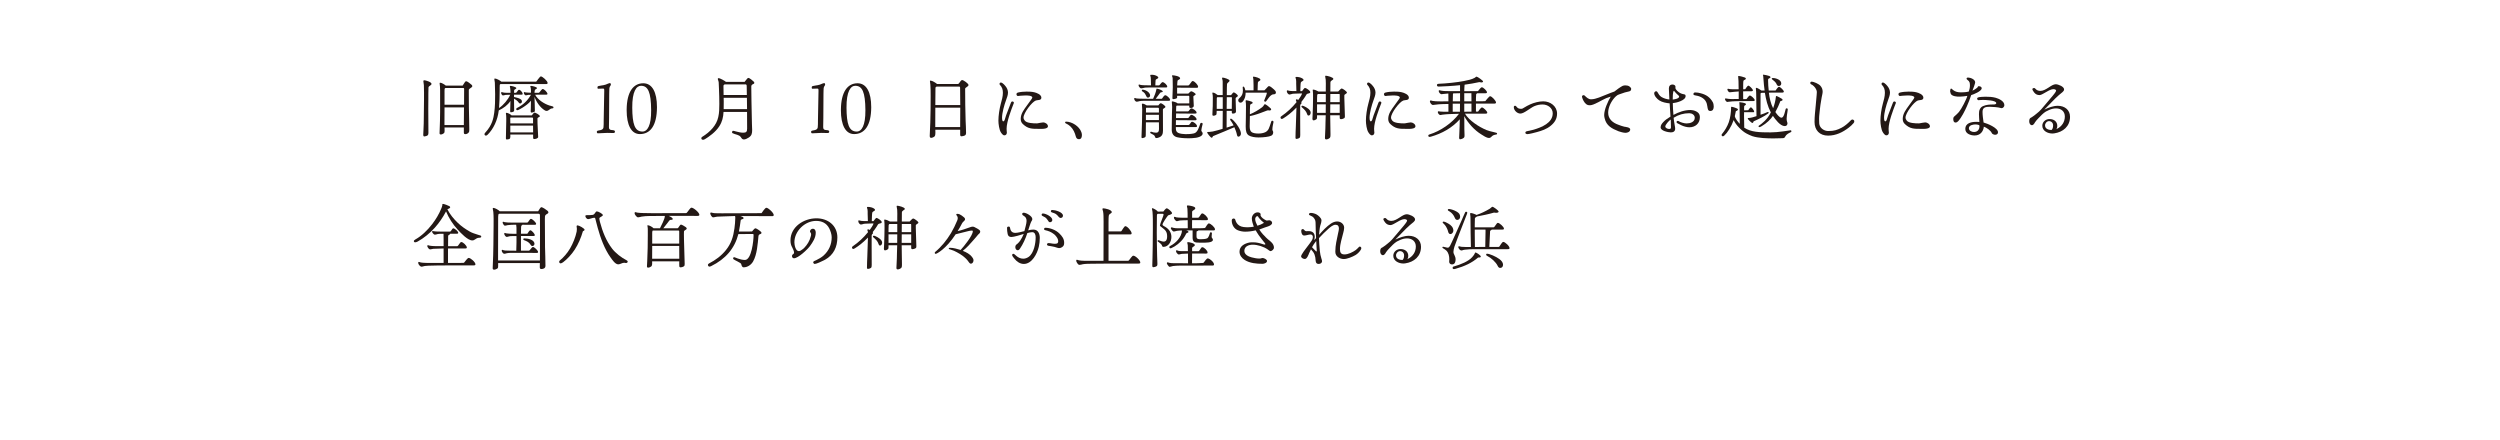 <svg enable-background="new 0 0 750 132" height="132" viewBox="0 0 750 132" width="750" xmlns="http://www.w3.org/2000/svg"><g fill="#231815"><path d="m126.972 40.476c0-.441.042-.924.063-1.364.042-.504.063-1.428.084-2.122.021-1.07.084-6.319.084-7.075 0-1.469.021-2.919-.042-4.367-.021-.399-.084-.777-.147-1.155v-.084c0-.168.084-.231.252-.231.399 0 2.184.525 2.184 1.071 0 .483-.777.567-.903 1.049-.042.168-.042 3.276-.042 3.612-.021.903-.021 1.847-.021 2.751 0 2.435.042 4.871.042 7.306 0 .252-.042.567-.231.735s-.777.336-1.029.336c-.231 0-.294-.294-.294-.462m4.892-.504c0-.273.126-3.044.126-3.716.021-.903.042-1.764.042-2.645v-6.573c0-.356-.021-.714-.042-1.07-.021-.294-.105-.735-.105-.987 0-.126.063-.168.189-.168.441 0 1.323.567 1.659.861h5.06c.231-.357.462-.756.714-1.092.084-.126.21-.21.378-.21.294 0 1.344.819 1.574 1.05.126.105.231.252.231.42 0 .462-1.049.692-1.049 1.154v1.134c0 1.323 0 2.625.021 3.947.021 2.247.126 4.515.126 6.761 0 .378.021.735-.273 1.008-.231.252-.609.399-.945.399-.378 0-.42-.252-.42-.588v-1.407h-5.795c.021.568.021.778.021.904 0 .23 0 .629-.189.797-.21.189-.63.399-.924.399-.252 0-.399-.105-.399-.378m1.469-2.456h5.816c.021-1.743.042-3.527.042-5.291h-5.837c-.021 1.574-.021 3.128-.021 4.703zm.021-6.089h5.858c.021-1.575.021-3.171.021-4.767 0-.104-.063-.188-.147-.252h-5.459c-.021.022-.063.022-.084.042-.084.064-.147.148-.168.252-.042.232-.021.988-.021 1.24z"/><path d="m145.348 40.288c0-.19.021-.274.273-.546 2.058-2.226 2.414-4.283 2.646-5.901.272-1.952.272-3.841.272-5.605 0-1.155-.042-2.31-.084-3.465-.021-.336-.084-.63-.146-.966v-.062c0-.148.042-.19.167-.19.462 0 1.596.61 1.932.946h10.351c.126 0 .147-.022.21-.126.315-.42.651-.904 1.007-1.282.084-.084.19-.168.316-.168.42 0 1.994 1.344 1.994 1.974 0 .21-.146.316-.356.316h-13.795c-.105.062-.21.188-.21.314-.042.504-.021 1.029-.021 1.554 0 1.617-.063 3.926-.189 5.333 1.344-.903 2.687-2.52 3.359-3.99-.462 0-.924 0-1.386.042-.252.022-.504.168-.755.168-.063 0-.147-.02-.21-.042-.231-.314-.378-.336-.378-.776 0-.084.042-.189.147-.189.147 0 .273.063.42.105.482.147 1.764.105 2.246.105-.02-.483-.02-.966-.104-1.449-.022-.147-.106-.336-.106-.483 0-.126.106-.147.21-.147.294 0 1.743.336 1.743.672 0 .294-.651.357-.651.693 0 .231-.021.483-.042.714h.525c.357 0 .609-.903.987-.903.399 0 1.091.84 1.091 1.218 0 .23-.21.252-.377.252h-2.226v.692c.504.126 1.239.274 1.68.504.441.232.693.378.693.904 0 .272-.273.545-.546.545-.168 0-.315-.105-.399-.252-.357-.545-.882-.881-1.428-1.217 0 1.154.042 2.309.042 3.464 0 .147-.021.315-.147.42-.168.125-.609.231-.819.231-.188 0-.23-.168-.23-.315 0-1.029.062-2.058.084-3.086-.862 1.28-2.121 2.183-3.507 2.834-.336 2.939-1.616 5.564-3.296 7.244-.232.23-.378.314-.546.314-.252 0-.441-.188-.441-.398m6.424 1.218c0-1.722.106-3.423.106-5.145 0-.546.02-1.134-.022-1.68-.02-.23-.084-.44-.084-.672 0-.104.064-.168.168-.168.42 0 1.26.462 1.534.778h6.067c.189-.168.567-.84.798-.84.336 0 1.617.714 1.617 1.07 0 .336-.714.316-.714.736 0 .482 0 .986.021 1.469.021.903.063 1.806.126 2.73.021.42.063.86.063 1.302 0 .461-.84.629-1.197.629-.294 0-.315-.231-.315-.461v-.904h-6.844c0 .358.126 1.176-.316 1.365-.146.063-.566.126-.734.126-.232 0-.274-.147-.274-.335m8.147-4.494v-1.491c0-.104-.063-.188-.147-.252h-6.592c-.042.042-.084.084-.106.126 0 .546.022 1.071.022 1.617zm-6.823.672v2.036h6.844c0-.672-.021-1.364-.021-2.036zm6.109-4.242c0-.294.042-.567.042-.861.021-.777.021-1.575.042-2.352-.734.861-1.532 1.428-2.478 2.037-.272.168-1.322.798-1.574.798-.231 0-.378-.147-.378-.336 0-.126.063-.231.252-.336 1.806-.903 3.128-2.141 4.178-3.947-.272 0-.524 0-.798.02-.252.022-.504.148-.734.148-.064 0-.148-.022-.19-.084-.252-.126-.42-.441-.42-.714 0-.084.042-.189.148-.189.146 0 .272.063.42.105.146.042 1.364.084 1.574.084 0-.441.021-.987-.063-1.428-.021-.126-.125-.315-.125-.42 0-.147.02-.21.188-.21.294 0 1.806.315 1.806.672 0 .294-.651.336-.651.693-.063.126-.084.588-.084.714h1.239c.084 0 .168-.042.21-.105.251-.21.693-1.029 1.029-1.029.42 0 1.406 1.029 1.406 1.449 0 .23-.188.252-.378.252h-2.309c-.336 0-.672.02-1.008.02.756 1.47 2.645 2.688 4.22 3.213.336.105.714.168 1.05.294.147.042.231.147.231.294 0 .231-.147.294-.336.294-.777 0-1.05.756-1.722.756-.168 0-.336-.042-.482-.126-1.45-.84-2.604-2.561-3.15-4.115.021 1.344.105 2.708.105 4.052 0 .168 0 .357-.147.461-.147.106-.672.232-.861.232-.168.001-.252-.189-.252-.336"/><path d="m184.027 39.909c-.63 0-1.218-.042-1.827-.042-.546 0-2.226.126-2.856.126-.146 0-.294-.189-.294-.42 0-.063 0-.105.022-.168.062-.231.546-.252 1.008-.357s.902-.294.966-.819c.084-.546.042-1.323.062-2.079.042-1.574.168-7.327.168-8.923 0-.651-.062-.651-.482-.651-.462 0-1.008.042-1.302.042-.21 0-.252-.105-.252-.314 0-.316.062-.442.378-.504 1.196-.274 1.658-.148 2.855-.736.042-.02.399-.146.504-.146.168 0 .294.252.294.42 0 .272-.273.504-.357.734-.105.232-.105.504-.126 1.113s-.021.819-.021 1.008c0 6.865-.084 9.007-.084 9.826 0 .168 0 .315.021.42.084.399.42.546.777.567.692.042 1.008.147 1.008.441 0 .315-.148.462-.462.462"/><path d="m187.997 33.086v-.189c.042-5.375 2.016-7.916 4.997-7.916 2.688 0 4.094 2.709 4.094 7.118v.189c-.042 5.354-1.973 7.936-5.123 7.936-2.583 0-3.968-2.708-3.968-7.138m7.348-.022c-.042-5.48-.945-7.328-3.045-7.328-1.364 0-2.666 1.638-2.624 6.593.042 4.787.692 7.138 3.065 7.138 1.47.001 2.646-1.783 2.604-6.403"/><path d="m210.402 41.526c0-.231.042-.336.21-.441 2.498-1.533 4.346-3.527 4.871-5.984.294-1.28.315-2.603.315-3.905 0-1.512-.042-3.002-.105-4.514-.021-.651-.042-1.302-.084-1.953-.021-.378-.273-.882-.273-1.028 0-.126.063-.252.21-.252.524 0 1.826.776 2.246 1.112h5.585c.273-.314.504-.672.798-.986.105-.106.21-.21.357-.21.315 0 1.344.86 1.575 1.112.105.106.189.231.189.378 0 .294-.336.336-.546.462-.441.252-.357.609-.357 1.029 0 2.624.084 5.249.126 7.873l.063 2.982c.021.588.063 1.175.063 1.763 0 1.008-.105 1.702-1.008 2.289-.399.252-.987.588-1.47.588s-.693-.357-.924-.714c-.252-.377-.693-.567-1.091-.693-.336-.104-1.092-.314-1.386-.482-.126-.064-.147-.148-.147-.294 0-.168.084-.42.294-.42h.063c.252.02.525.126.777.188.692.168 1.469.378 2.204.378.945 0 1.176-.336 1.176-1.238 0-1.659 0-3.339-.021-4.997h-7.055c-.084 1.574-.357 2.897-1.28 4.325-1.134 1.764-3.087 3.107-4.284 3.842-.273.168-.42.189-.609.189-.314 0-.482-.21-.482-.399m13.647-13.038c-.021-.924-.042-1.827-.042-2.751 0-.189-.063-.315-.21-.42h-6.425c-.168.084-.336.231-.336.441 0 .903.021 1.826.042 2.73zm.063 4.241c-.021-1.134-.042-2.268-.042-3.401h-6.971c.021.398.021.818.021 1.217 0 .42 0 1.281-.021 2.184z"/><path d="m248.304 39.909c-.63 0-1.218-.042-1.827-.042-.546 0-2.225.126-2.855.126-.147 0-.294-.189-.294-.42 0-.063 0-.105.021-.168.063-.231.546-.252 1.008-.357s.903-.294.966-.819c.084-.546.042-1.323.063-2.079.042-1.574.168-7.327.168-8.923 0-.651-.063-.651-.483-.651-.462 0-1.008.042-1.302.042-.21 0-.252-.105-.252-.314 0-.316.063-.442.378-.504 1.197-.274 1.659-.148 2.855-.736.042-.02.399-.146.504-.146.168 0 .294.252.294.42 0 .272-.273.504-.357.734-.105.232-.105.504-.126 1.113s-.021.819-.021 1.008c0 6.865-.084 9.007-.084 9.826 0 .168 0 .315.021.42.084.399.42.546.777.567.693.042 1.008.147 1.008.441 0 .315-.147.462-.462.462"/><path d="m252.273 33.086v-.189c.042-5.375 2.016-7.916 4.997-7.916 2.688 0 4.095 2.709 4.095 7.118v.189c-.042 5.354-1.974 7.936-5.123 7.936-2.583 0-3.969-2.708-3.969-7.138m7.349-.022c-.042-5.48-.945-7.328-3.044-7.328-1.365 0-2.667 1.638-2.625 6.593.042 4.787.693 7.138 3.065 7.138 1.47.001 2.646-1.783 2.604-6.403"/><path d="m278.92 40.728c0-.357.168-3.338.168-3.989.084-2.624.105-5.249.105-7.874 0-1.155 0-2.331-.084-3.485-.021-.357-.126-.714-.126-1.071 0-.126.105-.126.189-.126.504 0 1.553.672 1.931 1.008h6.278c.147 0 .21-.063.357-.252l.483-.651c.126-.168.273-.273.42-.273.42 0 1.911 1.05 1.911 1.491 0 .483-1.008.714-1.008 1.134 0 3.212.042 6.403.147 9.616.042 1.176.126 2.352.126 3.527 0 .336-.021.651-.357.861-.21.126-.798.252-1.029.252-.399 0-.378-.399-.378-.693 0-.42-.021-.839 0-1.281h-7.453c0 .294.021.568.021.861 0 .273-.021.882-.21 1.092-.231.252-.755.483-1.07.483-.379 0-.421-.336-.421-.63m9.133-2.604.021-5.815h-7.474c0 1.973-.021 3.842-.021 5.815zm.021-6.613-.042-5.249c0-.147-.084-.273-.231-.273h-6.845c-.189.063-.315.21-.315.419 0 1.744-.021 3.36-.042 5.103z"/><path d="m304.14 30.944c-.776 1.995-2.162 5.585-2.162 7.706 0 .252 0 .504.042.756.021.104.042.21.042.314 0 .484-.231.882-.756.882-.441 0-.819-.566-1.029-.882-.525-.756-.756-2.603-.756-3.527 0-1.49.315-3.59.714-5.039.294-1.07.63-2.204.63-3.317 0-.987-.231-1.68-.903-2.394-.084-.084-.105-.147-.105-.272 0-.232.189-.42.42-.42.147 0 .357.126.483.21.294.188.588.524.819.797.483.546.819 1.281.819 2.016 0 .734-.316 1.532-.567 2.226-.546 1.49-1.218 3.821-1.218 5.375 0 .252.021 1.028.378 1.028.189 0 .336-.252.399-.399.168-.461.294-1.007.462-1.469.356-.966.714-1.911 1.092-2.856l.356-.924c.084-.189.19-.315.42-.315.21 0 .442.147.442.378 0 .042 0 .084-.022.126m8.63 7.705h-1.491c-.735 0-1.49 0-2.204-.168-.882-.189-1.576-.672-2.226-1.281-.441-.399-.63-.945-.63-1.532 0-1.576.987-2.814 1.868-4.032l1.428-1.973c.042-.064.19-.316.19-.378 0-.672-1.66-.652-2.08-.652-.503 0-1.007.042-1.511.084-.231.022-.504.084-.735.084-.273 0-.441-.294-.441-.546 0-.294.231-.44.483-.503.756-.189 1.764-.273 2.54-.273.756 0 1.554.021 2.289.189.756.168 2.163.693 2.163 1.637 0 .862-1.113.652-1.659.84-1.197.441-3.695 3.759-3.695 5.123 0 .358.168.672.399.945.609.735 2.561.798 3.485.798.105 0 .231 0 .336-.021.336-.063 1.407-.273 1.701-.273.608 0 1.406.525 1.406 1.176 0 .63-1.154.756-1.616.756"/><path d="m323.692 41.757c-.483 0-.714-.252-.861-.567-.063-.147-.126-.336-.168-.504s-.084-.357-.147-.504c-.399-1.154-1.05-2.12-2.078-2.792-.252-.168-.504-.274-.777-.42-.084-.064-.126-.168-.126-.252 0-.148.147-.232.252-.232 1.826 0 3.989 1.408 4.619 3.15.084.252.168.567.168.819 0 .588-.126 1.302-.882 1.302"/><path d="m340.262 29.622c0-.106.042-.232.168-.232.189 0 .336.126.525.148.336.042.651.042.987.062.903.042 1.848.042 2.75.042h1.239c.399-.882.819-1.889.987-2.834.021-.126.021-.21.126-.21.315 0 1.785.462 1.785.861 0 .294-.546.105-.777.378-.336.441-.882 1.239-1.344 1.805h1.701c.084 0 .168-.02.23-.104.232-.274.568-.966.946-.966.44 0 1.448.944 1.448 1.386 0 .252-.23.272-.44.272h-5.859c-.756 0-2.099-.02-2.834.106-.273.042-.588.188-.861.188-.399-.001-.777-.524-.777-.902m1.302-4.032c0-.105.042-.231.168-.231.147 0 .336.084.483.126.294.063.63.063.923.084.714.042 1.45.042 2.164.042-.022-.588-.022-1.176-.042-1.742-.022-.232 0-.484-.042-.694-.042-.188-.148-.44-.148-.629 0-.084.148-.105.274-.105h.168c.293 0 .566 0 .839.084.294.084 1.134.356 1.134.756 0 .336-.714.398-.798.734-.042.126-.084 1.386-.084 1.596h1.071c.063 0 .147-.021.21-.105.21-.209.587-.861.903-.861.462 0 1.386.861 1.386 1.344 0 .252-.232.252-.42.252h-4.893c-.44 0-.882 0-1.322.042-.148.021-.274.063-.4.084-.272.042-.524.147-.797.147-.315 0-.777-.609-.777-.924m.882 15.495c0-.4.021-.798.042-1.198.084-2.372.168-4.745.168-7.117 0-.483-.042-.987-.084-1.47v-.042c0-.126.105-.168.21-.168.294 0 .986.336 1.218.525h3.506c.168-.21.462-.651.735-.651.294 0 1.386.798 1.386 1.092 0 .336-.756.441-.756.819 0 2.121.02 4.22.02 6.34 0 .966-.271 1.702-1.259 2.038-.189.084-.483.168-.693.168-.336 0-.378-.168-.483-.484-.063-.168-.147-.336-.378-.462-.294-.168-.608-.314-.882-.482-.084-.064-.146-.106-.146-.21 0-.126.126-.274.272-.274l.084.022c.441.168.924.272 1.386.272.777 0 .903-.482.903-1.175 0-.651-.021-1.281-.021-1.932h-3.906c-.02 1.26-.042 2.519-.042 3.779 0 .252 0 .546-.23.714-.168.106-.651.252-.84.252s-.21-.21-.21-.356m1.428-12.261c-.084-.19-.378-.736-.504-.882-.21-.252-.483-.399-.756-.588-.063-.042-.084-.084-.084-.168 0-.147.126-.294.294-.294s.65.147.818.21c.61.231 1.386.84 1.386 1.532 0 .378-.272.652-.65.652-.294 0-.42-.232-.504-.462m-.106 7.2h3.905v-1.574h-3.905zm.022-2.267h3.884v-1.112c0-.147-.021-.252-.168-.315h-3.632c-.022.042-.084.126-.084.189zm12.618 7.726c-1.364 0-2.478-.126-3.296-.314-1.071-.274-1.596-1.092-1.596-2.248 0-1.553.042-3.107.063-4.661 0-.714.063-1.427.063-2.141 0-.273-.021-.546-.042-.819-.021-.231-.063-.483-.063-.713 0-.126.042-.168.168-.168.294 0 1.428.356 1.596.608h3.485v-2.057c0-.084-.063-.168-.126-.23h-3.527v.546c0 .314-.945.462-1.176.462s-.231-.168-.231-.378c0-1.072.105-2.121.105-3.192 0-.903-.042-1.805-.042-2.709 0-.294-.189-.566-.189-.714 0-.083.063-.167.147-.167.483 0 2.289.273 2.289.923 0 .358-.693.4-.777.736-.063.252-.084 1.07-.105 1.385h3.317c.42 0 .924-1.323 1.323-1.323.546 0 1.637 1.176 1.637 1.722 0 .294-.23.315-.461.315-3.212-.042-5.501-.042-5.837-.042v1.784h3.359c.168-.146.672-.713.861-.713.294 0 1.344.63 1.344.903 0 .314-.693.378-.693.734 0 .904.126 1.785.126 2.688 0 .525-.483.693-.945.693-.504 0-.399-.336-.399-.714h-3.758c-.126.063-.147.147-.168.273-.042.483-.021.987-.042 1.469h3.548c.378 0 .609-.902 1.029-.902.504 0 1.575.756 1.575 1.28 0 .274-.231.274-.441.274h-2.435c-.862 0-1.744-.022-2.604-.022h-.672c-.021.462-.021.904-.021 1.366h3.549c.398 0 .629-.966 1.049-.966.504 0 1.575.798 1.575 1.344 0 .272-.252.293-.462.293l-5.732-.041c0 .482 0 .965-.021 1.448h3.8c.42 0 .651-.966 1.05-.966.504 0 1.491.777 1.491 1.323 0 .273-.252.273-.462.273h-5.879v.42c0 .651.189 1.029.672 1.301.525.294 1.721.4 2.225.4.84 0 1.617-.022 2.541-.232 1.092-.252 1.554-1.952 1.89-2.939.042-.147.168-.231.336-.231s.378.126.378.315c0 .042-.022.063-.022.105-.168.651-.356 1.344-.378 2.016.168.23.4.482.4.776 0 .84-1.45 1.344-3.276 1.407-.399.02-.756.02-1.113.02"/><path d="m362.144 39.741c0-.105.084-.126.168-.147.147-.021.357 0 .504-.021.336-.021.672-.063 1.008-.126.987-.189 1.995-.525 2.96-.798 0-1.805.042-3.59.042-5.396h-1.826c0 .21-.021.399-.021.609s0 .504-.189.63c-.21.147-.504.231-.756.231-.273 0-.315-.168-.315-.399 0-.819.084-1.659.105-2.477.021-.882.021-1.764.021-2.646 0-.399-.042-.798-.126-1.197 0-.042-.021-.063-.021-.105 0-.105.084-.126.168-.126.42 0 1.134.483 1.449.756h1.49v-3.968c0-.231-.021-.441-.084-.672-.021-.105-.105-.315-.105-.42 0-.168.084-.189.231-.189.315 0 2.016.483 2.016.903 0 .419-.651.525-.756 1.071-.021.314-.042.714-.042 1.05-.021.734-.021 1.49-.021 2.225h1.281c.126-.168.609-.819.798-.819.294 0 1.239.756 1.239 1.029 0 .336-.672.42-.672.798 0 1.302.105 2.604.105 3.905 0 .525-.546.63-.966.63-.378 0-.294-.567-.294-.819h-1.533c0 1.68-.021 3.359-.021 5.039.714-.21 1.407-.42 2.1-.672l-.063-.126c-.252-.504-.567-.986-.903-1.448-.042-.064-.084-.126-.084-.21 0-.126.126-.252.252-.252.189 0 .714.524.861.672.798.798 2.141 2.687 2.141 3.842 0 .441-.315.903-.776.903-.357 0-.462-.651-.504-.903-.147-.672-.441-1.302-.693-1.932-.399.168-5.291 2.247-6.425 2.687-.063.21-.168.462-.42.462s-1.323-1.343-1.323-1.574m2.877-7.075h1.805v-3.506h-1.658c-.063.084-.126.189-.126.315 0 .651-.021 1.323-.021 1.973zm4.514 0c.021-1.092.042-2.162.042-3.254 0-.063 0-.252-.105-.252h-1.428c0 1.176-.021 2.33-.042 3.506zm1.932-2.624c0-.672 1.406-.903 1.406-2.877 0-.336-.063-.65-.063-.966 0-.146.084-.23.21-.23.336 0 .546.882.588 1.134h2.457c0-1.008.021-1.996-.042-3.003-.021-.273-.021-.567-.104-.819-.021-.042-.021-.105-.021-.147 0-.105.042-.147.147-.147.399 0 2.078.42 2.078.903 0 .441-.672.357-.756.881-.041.232-.021.504-.041.736-.021.524-.021 1.07-.042 1.596h2.036c.336-.358.714-.694 1.028-1.072.105-.104.21-.21.378-.21.336 0 1.219.778 1.491 1.03.252.23.566.545.566.902 0 .462-.419.546-.797.546-.252 0-.609.231-.799.399-.42.378-.756.903-1.092 1.344-.084.126-.188.272-.294.378-.062.062-.104.084-.188.084-.168 0-.378-.106-.378-.294 0-.126.818-1.848.818-2.289 0-.042 0-.084-.021-.126h-6.341c-.021.441-.021.903-.168 1.344-.189.567-.651 1.659-1.365 1.659-.418-.001-.691-.359-.691-.756m3.17 10.581c-.651-.42-.945-1.218-.924-2.709.021-1.428.084-3.695.084-6.005 0-.272-.021-.524-.021-.798 0-.252-.084-.566-.084-.756 0-.126.021-.294.189-.294.273 0 1.386.316 1.638.442.126.062.273.168.273.314 0 .42-.693.232-.756.756-.063.778-.063 1.911-.063 2.709 1.26-.504 2.604-1.302 3.674-2.121.315-.23.378-.398.589-.714.062-.084.104-.188.23-.188.336 0 1.428.944 1.68 1.196.105.105.21.21.21.378 0 .231-.314.315-.504.315-.146 0-.294-.063-.44-.063-.105 0-.231.042-.336.084-1.281.483-2.562 1.008-3.885 1.365-.398.105-.798.21-1.218.273 0 1.217-.063 2.393-.063 3.065 0 .882.168 1.449.567 1.743s1.113.441 2.036.441c.693 0 1.512-.105 2.163-.441.399-.231.756-.567.945-1.008.23-.525.42-1.071.588-1.617.084-.188.126-.44.21-.63.042-.104.146-.146.272-.146.189 0 .357.126.357.336v.084c-.146.734-.336 1.511-.336 2.267 0 .21.252.504.252.735 0 .609-.252.903-.609 1.071-.588.314-2.289.524-3.801.524-1.006 0-2.266-.188-2.917-.608"/><path d="m388.646 41.316c0-1.113.062-2.247.104-3.38l.189-5.669c-1.575 1.637-2.814 2.519-3.905 3.212-.21.126-.356.21-.504.21-.21 0-.378-.231-.378-.42 0-.168.062-.273.252-.399 1.721-1.176 3.233-2.583 4.556-4.22-.021-.252-.21-.525-.21-.63 0-.147.105-.231.231-.231.146 0 .378.126.504.189.21-.252 1.092-1.575 1.092-1.827 0-.042 0-.084-.021-.126l-1.911.063c-.294.021-.63 0-.924.063-.273.063-.589.21-.861.21-.42 0-.819-.587-.819-.987 0-.104.042-.272.168-.272.105 0 .189.042.294.062.315.19 2.037.168 2.415.168l-.062-2.246c0-.399.021-.819-.042-1.218-.021-.21-.168-.42-.168-.651 0-.084.084-.147.168-.147.356 0 .756.021 1.092.126.315.084 1.154.378 1.154.777 0 .336-.608.399-.797.735-.126.231-.147 2.184-.168 2.624h.524c.126-.168.692-.966.86-.966.356 0 1.596.84 1.596 1.26 0 .567-.819.232-1.155.756-.126.21-.23.42-.378.63-.356.567-.775 1.113-1.195 1.638.062.041.126.147.126.231 0 .336-.42.294-.42.798v3.548c0 1.721.021 3.465.021 5.207 0 .231 0 .756-.21.924-.21.167-.63.315-.882.315-.232 0-.336-.106-.336-.357m3.484-7.097c-.272-.882-.882-1.428-1.553-2.016-.062-.062-.146-.126-.146-.23 0-.168.168-.274.314-.274.063 0 .252.064.482.168.692.294 1.974 1.05 1.974 1.911 0 .378-.188.882-.651.882-.273 0-.357-.231-.42-.441m5.354 7.139c0-.924.126-1.869.126-2.792 0-1.324.084-2.667.104-3.99h-2.603v.672c0 .21-.021.378-.189.525-.23.189-.588.335-.882.335-.23 0-.314-.251-.314-.44 0-.441.042-.861.062-1.302.063-1.659.126-3.339.126-4.997 0-.882 0-1.659-.062-2.057-.021-.148-.042-.21-.042-.294 0-.106.062-.148.146-.148.399 0 1.281.378 1.597.588h2.183v-1.218c0-.756.042-1.553-.021-2.309-.021-.336-.168-.756-.168-1.05 0-.126.084-.168.189-.168.42 0 2.268.462 2.268.945 0 .399-.882.42-.882 1.113 0 .903-.021 1.785-.021 2.687h2.352c.168-.188.839-.924 1.049-.924.294 0 1.575.904 1.575 1.24 0 .335-.777.482-.777.839v.84c0 1.826.169 3.632.169 5.459 0 .21-.021.399-.211.546-.188.147-.692.294-.924.294-.294 0-.42-.126-.42-.42v-.756h-2.854c.021 1.89.084 3.78.084 5.69 0 .273.021.861-.189 1.071-.23.252-.714.482-1.05.482-.316 0-.421-.146-.421-.461m.252-10.729v-2.436h-2.351c-.085 0-.211.252-.231.336-.063.42-.021 1.617-.042 2.1zm-2.624.672v2.561h2.603v-.357c0-.734.021-1.47.021-2.204zm3.948 2.561h2.854v-2.561h-2.834c-.021.756-.021 1.49-.021 2.246v.315zm.02-3.233h2.834v-2.226c0-.084-.021-.147-.062-.21h-2.75c-.021.63-.021 1.239-.021 1.869v.567z"/><path d="m414.391 30.944c-.776 1.995-2.162 5.585-2.162 7.706 0 .252 0 .504.042.756.021.104.042.21.042.314 0 .484-.231.882-.756.882-.441 0-.819-.566-1.029-.882-.525-.756-.756-2.603-.756-3.527 0-1.49.314-3.59.714-5.039.294-1.07.63-2.204.63-3.317 0-.987-.231-1.68-.903-2.394-.084-.084-.104-.147-.104-.272 0-.232.188-.42.42-.42.146 0 .356.126.482.21.295.188.589.524.819.797.483.546.819 1.281.819 2.016 0 .734-.316 1.532-.567 2.226-.546 1.49-1.218 3.821-1.218 5.375 0 .252.021 1.028.378 1.028.188 0 .336-.252.399-.399.168-.461.294-1.007.462-1.469.355-.966.714-1.911 1.092-2.856l.355-.924c.084-.189.19-.315.42-.315.21 0 .442.147.442.378 0 .042 0 .084-.021.126m8.63 7.705h-1.491c-.735 0-1.49 0-2.204-.168-.882-.189-1.576-.672-2.226-1.281-.441-.399-.631-.945-.631-1.532 0-1.576.987-2.814 1.868-4.032l1.429-1.973c.042-.064.189-.316.189-.378 0-.672-1.66-.652-2.08-.652-.503 0-1.007.042-1.511.084-.231.022-.504.084-.735.084-.272 0-.44-.294-.44-.546 0-.294.23-.44.482-.503.756-.189 1.765-.273 2.54-.273.756 0 1.555.021 2.289.189.756.168 2.163.693 2.163 1.637 0 .862-1.113.652-1.659.84-1.196.441-3.694 3.759-3.694 5.123 0 .358.168.672.398.945.609.735 2.562.798 3.485.798.104 0 .23 0 .336-.021.336-.063 1.407-.273 1.701-.273.607 0 1.405.525 1.405 1.176.001.63-1.153.756-1.614.756"/><path d="m437.742 41.337c0-.462.042-.924.062-1.386.042-1.386.126-2.772.126-4.157-2.309 2.582-5.354 4.261-8.587 5.185-.21.064-.356.084-.524.084-.189 0-.336-.188-.336-.356 0-.148.062-.274.314-.358 3.338-1.028 6.845-3.422 8.902-6.215l-2.708.084c-.777.022-1.533.084-2.311.19-.188.02-.398.104-.588.104-.356 0-.756-.566-.756-.902 0-.147.105-.231.231-.231.168 0 .336.063.504.084.776.084 1.554.063 2.331.063h.126v-2.331l-1.533.021c-.882.021-1.722.084-2.582.21-.168.021-.357.063-.525.063-.44 0-.924-.692-.924-1.112 0-.126.105-.252.231-.252.146 0 .398.104.546.146.861.21 4.031.126 4.787.126 0-.776 0-1.574-.021-2.351-.524.021-1.028.084-1.554.147-.168.021-.315.063-.483.063-.398 0-.86-.567-.86-.966 0-.126.084-.231.21-.231.084 0 .398.105.504.126.777.168 1.953.147 2.751.147h2.938v-1.784c-1.741.209-5.521.419-6.361.419-.378 0-.566-.126-.566-.419 0-.252.105-.4.545-.42 2.037-.064 5.648-.442 7.518-.82 1.176-.23 2.373-.462 3.338-1.008.168-.104.272-.314.482-.314.294 0 1.953 1.196 1.953 1.428 0 .188-.21.314-.378.314-.23 0-.504-.062-.734-.104-1.471.314-2.939.588-4.431.776-.042.126-.104 1.743-.104 1.953 1.364 0 2.75-.021 4.114-.021.21-.252.841-1.155 1.155-1.155.462 0 1.554 1.092 1.554 1.512 0 .231-.272.294-.462.294h-2.499c-.021.021-.042.063-.084.084-.188.084-.188.105-.21.294-.062.65-.062 1.344-.062 2.016h1.827c.314 0 .672 0 .986-.042.357-.442.714-.904 1.135-1.302.084-.084.188-.168.314-.168.524 0 1.763 1.406 1.763 1.868 0 .232-.21.336-.398.336h-5.627v2.415h.63c.188-.273.861-1.26 1.176-1.26.42 0 1.596 1.134 1.596 1.574 0 .232-.252.294-.44.294h-6.257c1.26 2.08 4.22 3.99 6.445 4.914.673.273 1.428.441 2.142.609.252.062.482.104.818.21.105.042.231.104.231.23v.064c0 .104-.084.168-.168.21-.105.042-.315.062-.441.084-.482.104-.798.272-1.134.65-.188.21-.397.316-.691.316-.735 0-1.701-.694-2.311-1.072-2.037-1.238-4.01-3.422-5.102-5.479 0 .608.021 1.196.021 1.805 0 .42 0 3.716.063 3.948 0 .314 0 .566-.252.776-.231.21-.777.42-1.093.42-.23 0-.272-.272-.272-.44m-1.93-10.246v2.415h2.161c.021-.693.021-1.386.021-2.079v-.336zm2.203-.694v-2.435h-.252l-1.721.042c-.126 0-.146.147-.168.273-.021.44-.042 1.512-.042 2.12zm1.26-2.435v2.435h2.163c0-.818 0-1.616-.021-2.435zm0 3.107v2.436h.462c.546 0 1.154-.021 1.701-.021v-2.415z"/><path d="m465.188 37.746c-1.238 1.008-2.582 1.449-4.095 1.869-.672.189-2.33.63-2.961.63-.168 0-.523-.168-.523-.378 0-.294.126-.399.397-.483.252-.084.546-.105.798-.168.442-.084.883-.189 1.303-.315 2.31-.693 5.711-1.995 5.711-4.913 0-1.638-1.554-2.645-3.044-2.645-.924 0-1.659.168-2.521.524-.545.232-1.343.819-2.141 1.323-.736.483-1.47.882-1.995.882-.966 0-1.974-.966-1.974-1.931 0-.232.126-.42.378-.42.314 0 .398.336.734.608.21.168.525.315 1.071.315.378 0 .609-.168.903-.357.397-.272 1.344-.756 1.806-.966 1.154-.524 2.666-.924 3.947-.924 2.1 0 4.136 1.45 4.136 3.675.002 1.574-.733 2.708-1.93 3.674"/><path d="m488.666 27.438c-.798.146-1.616.398-2.372.692-.336.126-.693.21-1.008.378s-.693.546-.945.82c-1.05 1.196-1.89 2.897-1.89 4.493 0 1.889 1.364 3.002 3.023 3.59.609.21 1.155.462 1.785.588.462.084 1.805.189 1.805.839 0 .714-.818 1.008-1.427 1.008-.504 0-1.596-.272-2.058-.462-2.017-.798-3.695-1.658-4.199-3.947-.064-.294-.126-.588-.126-.882 0-1.721 1.112-4.115 1.974-5.585-.462.148-.924.294-1.386.484-1.218.504-3.654 2.12-4.829 2.12-.484 0-.756-.042-1.156-.336-.565-.42-1.091-1.428-1.237-2.1l-.021-.146c0-.274.231-.442.483-.442.146 0 .229.042.336.148.523.504 1.111 1.092 1.89 1.092.818 0 1.595-.252 2.372-.526 1.553-.566 3.065-1.28 4.64-1.805.378-.357 2.036-1.512 2.479-1.701.252-.105.546-.147.817-.147.421 0 .925.084 1.261.357.188.147.482.42.482.672-.001.483-.231.714-.693.798"/><path d="m506.811 38.188c-.777 0-1.721-.274-2.414-.61-.398-.188-.798-.42-1.197-.608-.146-.064-.23-.168-.23-.336 0-.252.126-.358.356-.358.063 0 .168 0 .231.042.462.358 1.763.714 2.393.714 1.071 0 2.479-.398 2.479-1.7 0-.882-.861-1.365-1.659-1.365-1.679 0-3.212.441-4.682 1.365.062.776.21 1.574.336 2.33.062.316.126.63.126.945 0 .777-.546 1.113-1.281 1.113-.777 0-3.086-.462-3.086-1.49 0-.652.336-1.092.756-1.554.567-.63 1.07-.987 2.204-1.701-.104-1.323-.168-2.624-.252-3.968-.987-.084-2.288-.336-3.107-.882-.672-.441-1.532-1.344-1.532-2.184 0-.251.314-.567.566-.567.189 0 .315.084.399.232.336.587.63 1.112 1.218 1.49.63.399 1.616.693 2.372.756v-.147c0-1.029-.147-2.079-.147-3.107 0-.756.336-1.24 1.113-1.24.42 0 .882.252.882.714 0 .084-.042.168-.042.252 0 .61.924 1.282 1.387 1.575.314.189.776.315 1.134.378.377.063.545.147.545.567 0 1.302-2.813 2.015-3.842 2.099.042 1.176.062 2.352.188 3.528 1.617-.861 3.317-1.47 5.145-1.47.882 0 2.31.462 2.646 1.365.105.252.147.525.147.798-.002 1.848-1.347 3.024-3.152 3.024m-7.222-.274c0 .526.713.777 1.153.777.336 0 .547-.084.547-.461 0-.652-.021-1.282-.063-2.373-.336.231-.609.461-1.05 1.007-.336.42-.587.84-.587 1.05m4.094-9.133c-.084-.105-.21-.21-.315-.294-.42-.378-.756-.735-1.112-1.175l-.063-.064c-.398 0-.378 2.352-.378 2.625.504-.063 1.933-.252 1.933-.924-.002-.063-.023-.126-.065-.168m9.406 4.514c-.714 0-.756-.588-.882-1.344-.063-.524-.189-1.134-.567-1.7-.273-.399-.672-.777-1.28-1.092s-1.238-.462-1.911-.567c-.23-.042-.42-.105-.42-.378 0-.336.252-.482.546-.482.609 0 1.051.104 1.639.251 1.658.42 2.834 1.218 3.652 2.73.168.314.252.902.252 1.26-.001.692-.231 1.322-1.029 1.322"/><path d="m525.711 40.854c-.608-.21-1.196-.504-1.763-.798-1.366-.714-3.255-2.624-3.843-4.031-.734 2.058-1.891 3.801-2.792 4.619-.19.168-.336.252-.441.252-.23 0-.398-.21-.398-.42 0-.084.042-.188.168-.336.775-.924 1.554-2.204 1.994-3.464.462-1.343.693-2.981.693-4.535 0-.084.084-.105.146-.105.336 0 1.47.399 1.764.588.084.063.147.105.147.21 0 .273-.42.461-.631.525-.084.504-.188 1.008-.314 1.49.168.798.945 1.722 1.491 2.31 0-.798-.021-3.654-.063-5.312-.021-.357-.021-.714-.062-1.071v-.063c0-.042.021-.063.062-.063.336 0 1.595.231 1.805.42.064.063.106.126.106.231 0 .315-.4.189-.526.588-.042.126-.02 1.05-.02 1.218l1.238-.042c.126-.168.566-.861.776-.861.336 0 1.009.987 1.009 1.301 0 .126-.105.168-.231.168l-2.792-.02c-.022.356-.022.714-.022 1.07 0 1.197.042 2.394.064 3.591 2.078 1.344 4.493 1.406 7.873 1.406 1.218 0 2.499-.126 3.717-.294.608-.084 2.12-.336 2.31-.336.168 0 .252.148.252.294 0 .148-.063.21-.189.274-.567.252-1.344.672-1.638 1.26-.21.44-.356.524-.86.545-.904.042-1.806.063-2.709.063-1.869 0-4.556-.084-6.321-.672m-8.21-11.128c0-.084.084-.146.126-.188l.084-.022c.064 0 .126.022.19.042 1.028.232 2.183.148 3.254.148h.462v-2.268c-.756.021-1.659.168-2.478.231-.084 0-.168.021-.252.021-.294 0-.673-.588-.673-.84l.022-.084c0-.063.126-.147.188-.147.063 0 .105.021.168.042.441.126 1.322.126 1.994.126h1.009c-.021-.84-.042-1.638-.042-2.478 0-.462-.105-.966-.105-1.364 0-.084.042-.148.147-.148.378 0 1.531.316 1.867.462.148.064.294.168.294.336 0 .358-.649.336-.733.714-.084.358-.064 2.037-.064 2.478l.61-.021c.146-.21.672-1.071.944-1.071.336 0 1.364 1.05 1.364 1.407 0 .189-.21.273-.378.273l-2.561.021c0 .798.02 1.554.02 2.352l.988-.022c.168-.21.756-1.07 1.007-1.07.399 0 1.471 1.008 1.471 1.386 0 .188-.168.272-.337.272l-3.652.022c-.462 0-.924 0-1.386.02-.715.022-1.911.064-2.604.189-.084.021-.168.042-.252.042-.314 0-.692-.587-.692-.861m10.059 8.168c0-.084.062-.147.126-.189.901-.63 2.52-1.827 3.568-3.968-.966-1.827-1.469-3.863-1.784-5.9l-1.112.021c-.042.02-.19.146-.19.21v6.361c.546-.168 1.576-.566 1.996-.776.083-.042.167-.064.23-.064.104 0 .21.064.21.19s-.084.21-.168.272c-1.112.882-3.065 1.786-4.347 2.352-.062.189-.126.483-.378.483-.272 0-1.385-1.091-1.385-1.343 0-.168.168-.148.272-.148.714 0 1.659-.336 2.352-.546-.042-2.183-.084-4.346-.084-6.529 0-.567-.021-1.155-.104-1.722v-.084c0-.105.021-.168.126-.168.336 0 1.279.609 1.554.819h.944c-.169-1.092-.253-2.204-.337-3.318-.02-.356-.084-.714-.084-1.07-.02-.064-.084-.19-.084-.274 0-.062.084-.104.148-.104.23 0 1.553.294 1.763.398.147.064.357.19.357.378 0 .336-.651.252-.714.694-.021.126 0 .294 0 .42 0 .965.084 1.931.188 2.876h2.037c.147-.21.777-1.134 1.029-1.134.378 0 1.47 1.071 1.47 1.449 0 .189-.189.294-.357.294-1.387 0-2.75.021-4.137.021.168 1.511.567 3.338 1.281 4.682.399-1.092.693-2.205.819-3.381 0-.084.021-.294.146-.294.189 0 1.449.672 1.659.84.126.106.21.168.21.336 0 .232-.484.336-.652.358-.397 1.112-.943 2.225-1.511 3.275.315.462 1.175 1.7 1.827 1.7.776 0 1.07-1.994 1.259-2.582.042-.147.105-.231.294-.231.147 0 .336.084.336.273 0 .273-.084.588-.104.86-.105.652-.21 1.282-.231 1.932v.106c-.021.314.063.629.147.923l.104.336c0 .525-.252.903-.818.903-1.364 0-2.855-2.058-3.548-3.066-.609.966-1.848 2.205-3.443 3.129-.274.147-.484.252-.652.252-.102 0-.228-.147-.228-.252m5.375-12.746c-.168-.398-.819-1.008-1.155-1.238-.084-.042-.252-.19-.252-.294 0-.21.21-.21.357-.21.882 0 2.498.546 2.498 1.616 0 .462-.272.777-.757.777-.397.001-.565-.335-.691-.651"/><path d="m556.076 36.928c-.399.482-.945.986-1.449 1.364-1.826 1.407-3.863 2.394-6.215 2.394-2.498 0-4.052-1.616-4.052-4.094 0-1.659.21-3.317.356-4.955l.273-3.045c.021-.294.062-.63.062-.924 0-.86-.672-1.721-1.344-2.183-.105-.063-.378-.168-.462-.252s-.168-.168-.168-.336c0-.21.168-.399.378-.399.714 0 2.163.672 2.646 1.218.462.504.693 1.092.693 1.784 0 .546-.21 1.176-.294 1.722-.063.336-.105.672-.168 1.008-.147.84-.273 1.659-.357 2.499-.084.966-.252 1.994-.252 2.96 0 .441 0 .882.042 1.343.021.168.042.316.084.462.357 1.176 1.555 1.764 2.436 1.806h.398c1.491 0 2.479-.294 3.802-.986.462-.252.923-.546 1.321-.882l.126-.106c.021-.042.084-.062.126-.104.42-.315.819-.756 1.197-1.134.126-.126.273-.231.462-.231.231 0 .567.231.567.483s-.04.399-.208.588"/><path d="m568.741 30.944c-.777 1.995-2.163 5.585-2.163 7.706 0 .252 0 .504.042.756.021.104.042.21.042.314 0 .484-.23.882-.756.882-.44 0-.818-.566-1.028-.882-.526-.756-.756-2.603-.756-3.527 0-1.49.313-3.59.714-5.039.294-1.07.63-2.204.63-3.317 0-.987-.232-1.68-.904-2.394-.084-.084-.104-.147-.104-.272 0-.232.188-.42.42-.42.146 0 .355.126.481.21.295.188.588.524.82.797.482.546.818 1.281.818 2.016 0 .734-.315 1.532-.566 2.226-.546 1.49-1.218 3.821-1.218 5.375 0 .252.02 1.028.378 1.028.188 0 .336-.252.398-.399.168-.461.294-1.007.462-1.469.356-.966.714-1.911 1.092-2.856l.356-.924c.084-.189.189-.315.42-.315.211 0 .441.147.441.378.002.042.002.084-.019.126m8.629 7.705h-1.49c-.736 0-1.491 0-2.205-.168-.882-.189-1.575-.672-2.226-1.281-.44-.399-.631-.945-.631-1.532 0-1.576.988-2.814 1.869-4.032l1.429-1.973c.042-.064.188-.316.188-.378 0-.672-1.659-.652-2.079-.652-.503 0-1.007.042-1.511.084-.232.022-.504.084-.736.084-.271 0-.439-.294-.439-.546 0-.294.229-.44.481-.503.756-.189 1.765-.273 2.541-.273.756 0 1.555.021 2.288.189.756.168 2.164.693 2.164 1.637 0 .862-1.114.652-1.66.84-1.195.441-3.694 3.759-3.694 5.123 0 .358.168.672.398.945.609.735 2.562.798 3.486.798.104 0 .229 0 .336-.021.336-.063 1.406-.273 1.7-.273.608 0 1.406.525 1.406 1.176.001.63-1.153.756-1.615.756"/><path d="m591.357 28.529c-.378 1.154-.818 2.31-1.322 3.422-.588 1.323-1.618 3.381-2.583 4.409-.21.21-.462.4-.777.4-.588 0-.692-.588-.692-1.05 0-.484.126-.63.482-.924.441-.378.861-.777 1.239-1.218.713-.84 2.289-3.843 2.499-4.808-.756.105-1.47.231-2.247.231-.483 0-1.05 0-1.533-.126-.818-.189-1.238-.462-1.364-1.344l-.021-.147c0-.189.042-.798.314-.798.168 0 .398.294.524.399.756.609 1.555.735 2.498.735.736 0 1.554-.063 2.269-.252.168-.462.336-1.218.336-1.722 0-.84-.042-1.302-.757-1.784-.125-.084-.252-.21-.252-.378 0-.21.232-.315.4-.315.755 0 2.183.546 2.183 1.449 0 .398-.63 2.015-.818 2.498.314-.105 1.196-.65 1.428-.882.21-.21.168-.462.441-.462.397 0 .901.148.901.63.001.862-2.455 1.848-3.148 2.037m9.092 3.927c-.126 0-.252-.042-.358-.084-.63-.21-2.456-.336-3.19-.336-1.092 0-2.143.105-2.143 1.491 0 1.071.168 2.162.316 3.234 1.112.294 4.325 1.574 4.325 2.939 0 .483-.399.734-.861.734-.294 0-.861-.188-.987-.482-.356-.84-1.574-1.638-2.393-1.953-.19 1.554-1.156 2.645-2.772 2.645-1.196 0-2.793-.524-2.793-1.931 0-1.868 1.911-2.162 3.36-2.162.294 0 .567.02.861.042-.042-.778-.126-1.534-.126-2.31 0-.546.02-1.05.271-1.533.232-.462.504-.714.966-.924.967-.42 2.017-.482 3.045-.482.295 0 .903 0 .903-.42 0-.862-3.401-.946-4.01-.946-.316 0-.63 0-.946.042-.104.022-.229.042-.335.042-.252 0-.44-.23-.44-.482 0-.21.146-.294.314-.357.335-.147 1.763-.21 2.163-.21 1.049 0 2.057.042 3.065.315.985.272 2.624 1.008 2.624 2.226.002.439-.397.902-.859.902m-6.803 5.038c-.231-.104-.735-.168-.987-.168-.693 0-1.994.21-1.994 1.134 0 .777.86 1.134 1.532 1.134 1.05 0 1.637-.714 1.637-1.722 0-.251 0-.293-.188-.378"/><path d="m616.242 40.014c-.189.021-.399.042-.546.042-1.365 0-3.003-.777-3.003-2.33 0-1.176 1.029-2.016 2.163-2.016 1.28 0 2.331.714 2.331 2.078 0 .336-.084.672-.252.946l.168-.084c1.469-.736 2.351-2.08 2.351-3.696 0-1.553-1.134-2.435-2.624-2.435-.314 0-.672.042-.987.104-.65.148-1.49.504-2.078.84-.735.42-1.659 1.386-2.246 2.016-.252.273-.841.882-1.009 1.197-.062.126-.126.23-.21.356-.168.232-.398.526-.714.526-.566 0-.818-.63-.818-1.114 0-.356.042-.86.378-1.07.104-.063.23-.105.356-.189.525-.315 1.008-.714 1.491-1.113s.966-.777 1.364-1.259c1.176-1.408 2.415-2.793 3.569-4.221.21-.252.903-1.092.903-1.406 0-.336-.546-.442-.798-.442-.588 0-1.344.378-2.058.798-.841.462-1.617.987-2.1.987-.672 0-1.197-.252-1.617-.777-.146-.188-.546-.756-.546-.966 0-.294.294-.378.525-.378.146 0 .252.064.336.168.42.504.924.694 1.574.694.818 0 1.638-.504 2.436-1.008.756-.504 1.491-.987 2.143-.987.713 0 2.498.693 2.498 1.533 0 .336-.21.608-.463.818-.756.63-1.511 1.218-2.203 1.932l-3.256 3.317c1.261-.588 2.646-1.134 4.054-1.134 1.994 0 3.652 1.198 3.652 3.297.002 2.856-2.076 4.598-4.764 4.976m-1.533-3.674c-.65 0-1.197.63-1.197 1.26 0 1.07 1.029 1.386 1.933 1.406.42-.356.482-.924.482-1.428 0-.692-.525-1.238-1.218-1.238"/><path d="m124.158 72.337c0-.146.042-.272.483-.524 1.806-1.009 3.569-2.687 5.018-4.577 1.134-1.47 2.079-3.087 2.709-4.64.126-.294.252-.63.315-.924.042-.168-.063-.504.21-.504.315 0 1.637.504 1.91.672.126.084.252.189.252.336 0 .336-.609.462-.84.609.714 1.47 1.953 2.96 3.129 4.073 1.071 1.028 2.225 1.826 3.506 2.562.735.44 1.617.715 2.436.967.273.104.609.168.861.271.146.064.23.146.23.315 0 .252-.209.294-.398.336-.105.021-.252.021-.357.021-.462.063-.735.211-1.092.483-.273.188-.504.315-.84.315-1.386 0-3.464-2.246-4.346-3.213-1.491-1.617-2.688-3.465-3.528-5.5-.944 1.806-2.078 3.464-3.401 4.933-1.512 1.659-3.233 3.065-5.123 4.116-.231.125-.546.23-.714.23-.273 0-.42-.146-.42-.357m1.302 6.53c0-.104.042-.294.189-.294.126 0 .42.126.588.168.693.147 2.435.147 3.17.147h3.675v-4.347c-1.05.021-2.079.043-3.129.104-.294.022-.567.168-.861.168-.084 0-.21-.021-.294-.062-.21-.127-.609-.672-.609-.924 0-.106.042-.273.168-.273.168 0 .378.105.546.146.714.146 2.037.146 2.772.146h1.407c0-1.238.021-2.477-.021-3.715-.546 0-1.302-.022-1.848.104-.252.064-.504.168-.777.168s-.798-.588-.798-.859c0-.084.063-.252.168-.252.084 0 .168.041.252.062.21.063.903.084 1.155.106.525.02 1.05.02 1.575.02h2.225c.336 0 .63-.986.966-.986.441 0 1.491.902 1.491 1.364 0 .252-.21.252-.42.252h-2.016v.063c0 .252-.588.23-.588.672 0 1.008 0 2.016-.021 3.023h2.688c.441 0 .84-1.26 1.281-1.26.524 0 1.658 1.092 1.658 1.639 0 .271-.252.293-.462.293h-5.186v4.347c1.512 0 3.024-.021 4.535-.021.126 0 .231-.021.315-.104.252-.273.987-1.387 1.344-1.387.609 0 2.037 1.281 2.037 1.912 0 .336-.336.336-.588.336h-7.58c-1.091 0-2.162.02-3.254.02-.882 0-1.785.021-2.667.064-.357.02-.734.041-1.091.084-.336.041-.651.209-.987.209-.441.001-1.008-.712-1.008-1.133"/><path d="m147.805 80.483c0-.314.146-3.149.146-3.883l.064-3.004c.02-1.974.062-3.968.062-5.941 0-1.365.042-2.75-.084-4.094-.02-.294-.168-.756-.168-.987 0-.125.042-.209.168-.209.504 0 1.596.629 1.911 1.007h11.548c.231-.273.608-1.217.986-1.217.336 0 1.534.818 1.806 1.07.126.126.273.273.273.483 0 .546-.965.441-1.029 1.26-.042.608-.02 1.238-.02 1.826 0 2.457 0 4.913.042 7.37.042 1.869.126 3.737.126 5.585 0 .714-.61.966-1.24.966-.398 0-.462-.272-.462-.608 0-.399.022-.777.022-1.176h-12.514v.881c0 .231 0 .547-.189.715-.231.188-.714.377-1.008.377s-.44-.126-.44-.421m1.616-2.351h12.555c0-2.812.022-5.627.022-8.439 0-1.701-.022-3.422-.022-5.145 0-.231-.126-.42-.377-.42h-11.779c-.231 0-.294.168-.315.294-.063.378-.063.819-.063 1.196 0 3.297-.021 6.593-.021 9.89zm1.092-2.94c0-.084.042-.252.147-.252.147 0 .315.105.462.147.272.063.608.084.882.084.966.021 1.91.063 2.876.042.021-.818.063-1.617.063-2.436v-1.953h-.357c-.399 0-1.448-.02-1.848.084-.23.064-.482.168-.714.168-.336 0-.756-.629-.756-.944 0-.084.042-.252.148-.252.146 0 .294.104.44.126.61.084 1.24.126 1.869.126h1.218v-1.806c0-.294-.042-.609-.084-.903h-.672c-.651 0-1.281.042-1.931.126-.252.042-.462.148-.714.148-.084 0-.168 0-.232-.043-.188-.125-.524-.651-.524-.881 0-.084.042-.252.147-.252.147 0 .293.084.441.126.42.104 1.406.126 1.868.126h4.913c.378 0 .714-1.114 1.134-1.114.399 0 1.554 1.092 1.554 1.512 0 .252-.273.274-.462.274h-2.288c-.462 0-.904-.022-1.366-.022-.062.19-.356.084-.398.651-.042.63-.042 1.281-.042 1.91v.147h1.574c.126 0 .316.021.4-.084.146-.21.566-.966.839-.966.399 0 1.344 1.07 1.344 1.47 0 .23-.252.253-.441.253h-3.716v4.408h2.372c.316 0 .861-1.113 1.239-1.113.42 0 1.533 1.071 1.533 1.512 0 .231-.21.273-.399.273-.819 0-1.617-.021-2.435-.021h-4.557c-.588 0-1.406-.021-1.994.105-.252.063-.484.168-.756.168-.357.002-.777-.608-.777-.944m8.608-1.847c-.42-.691-1.092-.986-1.91-1.302-.168-.062-.232-.146-.232-.252 0-.168.148-.272.294-.272.988 0 3.066.336 3.066 1.658 0 .315-.273.631-.609.631-.315 0-.462-.211-.609-.463"/><path d="m167.755 78.532c0-.19.063-.274.189-.379 1.113-.902 2.267-2.226 3.086-3.633.861-1.49 1.617-3.338 1.974-5.06.042-.253.063-.525.063-.798 0-.252-.084-.504-.084-.777 0-.168.084-.271.294-.271.42 0 2.099.901 2.099 1.321 0 .21-.335.357-.503.441-.567 1.952-1.365 3.842-2.457 5.522-.966 1.49-2.394 2.98-3.464 3.758-.294.23-.588.356-.756.356-.273.002-.441-.228-.441-.48m15.411-1.303c-1.806-2.498-3.023-5.879-3.842-8.84l-.504-1.91c-.084-.294-.147-.609-.231-.903-.063-.21-.105-.252-.336-.252-.399 0-1.449.42-1.827.42s-.819-.567-.819-.924c0-.252.252-.273.441-.273.546.021 1.638-.042 1.785-.084.105-.042.231-.084.336-.147.294-.21.546-.902.882-.902.42 0 1.805.734 1.805 1.112 0 .336-.818.567-1.049.882 0 .378.063.672.189 1.197.755 2.855 1.847 5.647 3.653 7.999 1.029 1.344 2.813 2.709 4.304 3.465.168.084.357.211.357.42 0 .295-.294.42-.546.42-.147 0-.294-.084-.483-.084-.651 0-1.197.482-1.805.482-.924.001-1.828-1.406-2.31-2.078"/><path d="m194.087 79.896c0-.545.063-1.112.084-1.658.105-2.541.189-5.102.168-7.664v-1.469c0-.441 0-.903-.105-1.323 0-.021-.021-.042-.021-.085 0-.04.042-.125.105-.125.504 0 1.407.546 1.743.902h1.932c.336-.629 1.448-2.875 1.448-3.527v-.168c-1.532 0-3.044.021-4.577.021-.735 0-1.68.063-2.414.189-.315.063-.672.209-.987.209-.147 0-.189 0-.315-.084-.315-.209-.777-.776-.777-1.175 0-.126.063-.294.21-.294.21 0 .42.126.63.147 1.029.147 2.099.126 3.149.147.441 0 .903.021 1.344.021 3.338 0 6.677-.021 10.015-.021.105 0 .231-.021.315-.105.315-.273 1.008-1.533 1.407-1.533.63 0 2.372 1.47 2.372 2.142 0 .315-.336.336-.588.336-1.238 0-2.477-.021-3.716-.021h-4.892c.273.126 1.197.566 1.197.902 0 .316-.231.294-.462.294-.084 0-.315 0-.399.064-.189.146-.42.504-.567.692-.462.588-.903 1.197-1.386 1.764h4.263c.294 0 .65-1.092 1.049-1.092.252 0 1.155.567 1.386.735.126.084.315.272.315.44 0 .42-.798.483-.819.903-.021.252-.021.524-.021.776 0 .546.021 1.072.021 1.617.021 1.701.084 3.401.147 5.102.021.736.063 1.49.063 2.227 0 .314 0 .566-.294.756-.252.146-.609.272-.903.272-.357 0-.42-.188-.42-.504 0-.42-.042-.882 0-1.302h-8.146c0 .441.105 1.197-.273 1.533-.231.188-.63.356-.924.356-.273.002-.357-.146-.357-.397m9.7-2.268c0-1.279-.021-2.561-.021-3.842h-8.104c-.021 1.281-.021 2.562-.021 3.842zm-8.125-4.535h8.104v-3.632c0-.126-.062-.294-.209-.294h-7.685c-.252 0-.21.882-.21 1.07z"/><path d="m222.352 79.182c-.104-.336-1.932-1.112-2.288-1.405-.084-.064-.126-.127-.126-.252 0-.168.104-.379.294-.379.23 0 1.742.84 3.254.84 1.973 0 2.583-5.836 2.583-7.307 0-.189.02-.314-.084-.482l-4.473.021c-1.112 4.304-3.821 7.476-8.167 9.616-.294.146-.441.146-.525.146-.21 0-.441-.209-.441-.504 0-.23.168-.355.357-.462 1.953-1.008 3.653-2.268 5.039-3.989 1.575-1.951 2.205-3.968 2.561-6.529.126-.84.252-2.267.252-3.191 0-.084-.042-.462-.062-.504-.19 0-.4.021-.588.021-1.029.042-2.037.084-3.065.105-.568.021-1.156.021-1.722.063-.42.021-.82.21-1.218.21-.399 0-.861-.861-.861-1.197 0-.189.126-.252.294-.252.042 0 .189.063.231.063.336.084.692.147 1.05.147 1.238.042 2.477.021 3.716.021 3.359 0 6.74 0 10.099-.042.21-.294 1.05-1.616 1.449-1.616.587 0 2.205 1.532 2.205 2.162 0 .231-.148.357-.378.357-3.213-.021-6.405-.042-9.616-.042.272.084.944.273.944.63 0 .398-.798.252-.86.692-.106.882-.378 2.583-.526 3.339l3.927-.021c.168-.189.756-.967.986-.967.378 0 1.449.799 1.701 1.071.084.084.147.168.147.294 0 .525-.818.23-.902.986-.232 2.373-.42 5.522-1.618 7.623-.566.986-1.658 1.742-2.813 1.742-.546 0-.63-.609-.756-1.008"/><path d="m247.51 77.922c-.147.085-.315.147-.462.231-.525.273-2.121 1.029-2.624 1.029-.231 0-.462-.273-.462-.483 0-.188.105-.272.252-.356.21-.127.462-.211.692-.315.735-.357 1.554-.819 2.163-1.365 1.596-1.448 2.436-3.317 2.436-5.479 0-.881-.357-1.932-.756-2.709-.819-1.554-2.205-2.204-3.927-2.204-3.338 0-6.508 3.043-6.508 6.424 0 .756.336 2.646 1.343 2.646.189 0 .357-.064.504-.147.336-.189.819-.546 1.092-.819.903-.924 1.659-2.141 1.953-3.4.042-.168.126-.42.126-.588 0-.252-.042-.4-.105-.504-.105-.189-.231-.253-.231-.441 0-.441.399-.819.84-.819.651 0 .882.588.882 1.155 0 1.553-.861 2.834-1.743 4.052-.735 1.008-3.528 3.653-4.787 3.653-.357 0-.588-.293-.588-.629 0-.4.147-.484.315-.588.147-.084.294-.19.294-.547 0-.315-.336-1.134-.504-1.406-.42-.715-.567-1.344-.567-2.185 0-4.094 4.01-6.635 7.789-6.635 3.423 0 6.278 2.142 6.278 5.733 0 2.875-1.133 5.268-3.695 6.696"/><path d="m260.09 80.315c0-1.112.064-2.246.106-3.379l.188-5.67c-1.574 1.638-2.813 2.52-3.905 3.213-.21.125-.356.209-.504.209-.21 0-.378-.23-.378-.42 0-.168.064-.272.252-.398 1.722-1.176 3.234-2.583 4.557-4.22-.022-.253-.21-.525-.21-.63 0-.147.104-.231.23-.231.148 0 .378.126.504.188.21-.252 1.092-1.574 1.092-1.826 0-.042 0-.084-.02-.126l-1.912.063c-.293.021-.629 0-.923.062-.273.062-.588.21-.861.21-.42 0-.819-.587-.819-.987 0-.104.042-.272.168-.272.105 0 .189.042.294.062.315.19 2.037.168 2.415.168l-.064-2.246c0-.399.022-.819-.042-1.218-.02-.21-.168-.42-.168-.651 0-.084.084-.147.168-.147.358 0 .756.021 1.092.126.316.084 1.155.378 1.155.777 0 .336-.609.399-.797.735-.126.231-.148 2.184-.168 2.624h.524c.126-.168.693-.966.861-.966.357 0 1.596.84 1.596 1.26 0 .567-.819.232-1.155.756-.126.211-.231.42-.378.631-.357.566-.776 1.112-1.196 1.638.062.04.126.147.126.231 0 .336-.42.293-.42.797v3.549c0 1.721.02 3.465.02 5.207 0 .23 0 .756-.21.924-.21.167-.63.314-.882.314-.23.001-.336-.105-.336-.357m3.486-7.095c-.273-.883-.882-1.429-1.554-2.017-.062-.062-.146-.126-.146-.229 0-.168.168-.274.314-.274.064 0 .252.063.483.168.693.294 1.974 1.05 1.974 1.911 0 .378-.189.882-.651.882-.273-.001-.357-.232-.42-.441m5.354 7.138c0-.924.126-1.869.126-2.793 0-1.323.084-2.666.105-3.989h-2.604v.672c0 .21-.02.378-.188.524-.232.189-.588.336-.882.336-.232 0-.315-.252-.315-.44 0-.44.042-.86.063-1.302.062-1.659.126-3.339.126-4.997 0-.882 0-1.659-.064-2.057-.02-.148-.042-.21-.042-.294 0-.106.064-.148.148-.148.398 0 1.28.378 1.596.588h2.183v-1.218c0-.756.042-1.553-.021-2.309-.021-.336-.168-.756-.168-1.05 0-.126.084-.168.189-.168.42 0 2.268.462 2.268.945 0 .399-.882.42-.882 1.113 0 .903-.021 1.785-.021 2.687h2.351c.168-.188.84-.924 1.05-.924.294 0 1.575.904 1.575 1.24 0 .335-.777.483-.777.839v.84c0 1.826.168 3.632.168 5.459 0 .21-.021.399-.21.546s-.693.294-.924.294c-.294 0-.42-.126-.42-.42v-.756h-2.855c.021 1.89.083 3.78.083 5.69 0 .272.022.86-.188 1.07-.231.252-.714.482-1.05.482-.315.001-.42-.145-.42-.46m.252-10.729v-2.436h-2.351c-.084 0-.21.252-.232.336-.062.42-.02 1.616-.042 2.1zm-2.625.673v2.561h2.604v-.357c0-.734.021-1.47.021-2.203h-2.625zm3.948 2.56h2.855v-2.561h-2.834c-.021.756-.021 1.489-.021 2.246zm.021-3.233h2.834v-2.226c0-.084-.021-.146-.063-.21h-2.75c-.021.63-.021 1.239-.021 1.868z"/><path d="m290.519 78.468c-.819-1.218-2.163-2.1-3.443-2.792-.588-.315-1.197-.608-1.827-.776l-.399-.127c-.126-.041-.231-.084-.231-.23 0-.126.105-.21.357-.21 1.113 0 2.184.356 3.212.651.945-1.008 3.654-4.346 3.654-5.606 0-.168-.105-.21-.252-.21-.378 0-.756.084-1.113.168l-3.779.945c-2.898 4.43-5.69 5.878-5.984 5.878-.147 0-.294-.146-.294-.294 0-.125.063-.23.147-.293 1.848-1.533 3.422-3.486 4.724-5.627.714-1.219 1.344-2.498 1.869-3.78.105-.23.168-.504.168-.756 0-.566-.462-.839-.462-1.028 0-.105.126-.231.231-.231.252 0 .504.021.755.126.378.168 1.029.609 1.323.903.273.23.336.356.336.714 0 .188-.546.608-.672.776-.168.21-.294.462-.42.694-.357.671-.713 1.343-1.133 1.973 1.322-.294 2.561-.756 3.821-1.197.231-.084.462-.146.693-.146.21 0 .357.042.525.126.315.126 1.406.735 1.574.966.105.126.168.23.168.398 0 .441-.378.651-.651.924-.146.148-.251.316-.377.462-.294.358-.588.694-.903 1.05-1.008 1.176-2.058 2.352-3.297 3.339 1.071.399 2.142 1.009 2.751 1.806.21.272.462.65.462 1.008 0 .482-.252 1.029-.819 1.029-.295-.002-.568-.422-.714-.633"/><path d="m311.644 74.017c-.462 2.059-2.057 5.166-4.493 5.166-1.176 0-2.163-.734-2.855-1.617-.168-.209-.651-.756-.651-1.029 0-.23.126-.398.378-.398.462 0 1.217 1.471 2.981 1.471.546 0 1.155-.232 1.596-.547 1.574-1.113 2.099-4.072 2.099-5.879 0-.672-.21-1.533-1.028-1.533-.357 0-1.155.147-1.47.273-.525 1.616-1.281 3.318-2.247 4.725-.126.188-.336.42-.588.42-.546 0-.776-.463-.776-.967 0-.23.084-.482.23-.649.105-.106.294-.21.42-.337.315-.273.588-.588.819-.924.42-.629.777-1.324 1.071-2.016-.777.273-3.002.924-3.674.924-.63 0-1.008-.232-1.155-.861s-.189-1.26-.189-1.889c0-.253.252-.379.462-.379.252 0 .378.084.42.336.147.945.567 1.555 1.596 1.555.755 0 1.973-.336 2.729-.525.189-.818.651-2.268.651-3.045 0-1.637-1.323-1.406-1.323-2.12 0-.21.273-.357.462-.357.777 0 2.583 1.029 2.583 1.889 0 .316-.168.526-.315.778-.252.42-.714 2.057-.924 2.625.504-.147 1.05-.231 1.575-.231 1.427 0 1.91 1.302 1.91 2.498 0 .879-.105 1.783-.294 2.643m3.36-7.349c-.357 0-.42-.23-.588-.482l-.168-.232c-.546-.797-.777-.776-1.554-1.196-.147-.084-.21-.168-.21-.336 0-.189.168-.378.378-.378.84 0 2.834.966 2.834 1.952 0 .378-.314.672-.692.672m3.653 7.454c-.252.189-.588.314-.903.314-.399 0-1.155-.314-1.365-.356-.147-.021-.357-.063-.483-.104-.461-.127-.902-.147-1.364-.231-.21-.042-.441-.147-.441-.399s.189-.42.441-.42c.609 0 1.217.21 1.826.21.672 0 1.092-.062 1.092-.798 0-.168-.063-.462-.147-.672-.147-.378-.693-1.092-1.071-1.385-.923-.715-1.595-.967-2.729-1.239-.168-.042-.294-.147-.294-.336 0-.168.168-.378.357-.378 1.449 0 3.212.693 4.241 1.722.777.757 1.428 1.597 1.428 2.729 0 .608-.063.965-.588 1.343m-.483-8.734c-.231 0-.504-.231-.63-.399-.231-.294-.462-.567-.777-.777-.378-.252-.819-.357-1.239-.504-.083-.021-.272-.168-.272-.273 0-.294.147-.441.44-.441.84 0 3.192.63 3.192 1.701 0 .42-.294.693-.714.693"/><path d="m323.553 79.371c-.252-.168-.693-.84-.693-1.155 0-.104.063-.293.189-.293.21 0 .399.125.608.168.82.188 2.29.146 3.129.146h4.262c0-3.359.022-6.74.022-10.1 0-1.133.02-2.268-.022-3.379-.02-.462-.042-.904-.126-1.344-.042-.21-.188-.462-.188-.672 0-.084.062-.252.188-.252.568 0 2.604.42 2.604 1.134 0 .398-.63.44-.84.882-.126.252-.126 1.763-.126 2.12v2.792h3.611c.148 0 .19-.021.274-.125.21-.252.839-1.449 1.154-1.449.609 0 1.89 1.533 1.89 2.141 0 .316-.231.336-.483.336h-6.446v7.916h5.795c.126 0 .21-.021.294-.105.294-.272.945-1.428 1.343-1.428.652 0 2.1 1.387 2.1 2.059 0 .314-.356.314-.588.314h-3.317c-3.528 0-7.075-.021-10.603.042-.819.021-1.931 0-2.729.147-.316.062-.652.189-.966.189-.126.001-.232-.022-.336-.084"/><path d="m345.688 79.601c0-.775.021-1.553.063-2.329.042-1.113.042-2.226.063-3.339.021-1.784.042-3.547.042-5.332v-.504c0-1.512.021-3.044-.105-4.556-.021-.231-.168-.861-.168-.945 0-.063.042-.147.126-.147.294 0 1.575.756 1.596 1.028l1.7-.02c.189-.231.714-.966 1.008-.966.378 0 1.596 1.05 1.596 1.448 0 .378-.882.546-1.176.672-.357.4-1.68 2.31-1.68 2.771 0 .295.609.547.819.672 1.113.672 1.848 1.68 1.848 3.023 0 1.387-.819 2.898-2.31 2.982h-.084c-.315.021-.441-.295-.483-.567-.273-.315-.566-.63-.923-.86-.105-.063-.357-.189-.357-.336s.084-.252.231-.252c.21 0 1.007.44 1.595.44.903 0 1.05-.84 1.05-1.554 0-1.428-.504-1.889-1.575-2.709-.147-.104-.587-.398-.587-.588 0-.461 1.091-2.813 1.091-3.295 0-.148-.105-.19-.231-.19h-1.469c-.252 0-.294.316-.294.504-.021 1.743-.042 3.465-.042 5.207 0 2.289.063 4.558.105 6.845.021.799.084 1.596.084 2.373 0 .273.021.566-.21.756-.21.168-.756.336-1.008.336-.336 0-.315-.336-.315-.568m4.996.359c-.168-.127-.63-.777-.63-.988 0-.125.063-.272.21-.272.168 0 .378.104.546.147.693.168 1.89.104 2.625.104l2.981.042c0-.966 0-1.953-.021-2.919-.63.022-1.239.042-1.869.084-.294.022-.588.19-.861.19-.356 0-.86-.652-.86-.988 0-.104.063-.294.189-.294.105 0 .336.126.462.168.65.168 1.448.106 2.099.106h.819c0-.61 0-1.219-.042-1.807-.021-.21-.147-.504-.147-.693 0-.125.021-.209.168-.209.399 0 2.1.356 2.1.881 0 .441-.819.504-.819.945v.902h1.826c.126 0 .231-.02.294-.126l.504-.714c.105-.146.21-.355.42-.355.567 0 1.596 1.027 1.596 1.596 0 .313-.252.313-.483.313-1.386 0-2.772-.021-4.157-.021-.021.986-.021 1.953-.021 2.939 1.071 0 2.183-.021 3.254-.105.147-.021.189-.041.273-.146.168-.252.861-1.218 1.155-1.218.63 0 1.911 1.134 1.911 1.806 0 .314-.231.336-.504.336l-7.832.021c-1.323 0-2.687-.042-3.989.126-.294.042-.714.232-.924.232-.104.001-.189-.022-.273-.083m.105-5.838c0-.168.105-.252.231-.314 1.701-.84 3.443-2.625 3.59-4.662-.504 0-1.05.042-1.553.105-.294.043-.609.211-.903.211-.357 0-.903-.777-.903-.988 0-.125.084-.272.231-.272.168 0 .357.104.525.147.756.188 1.637.125 2.414.125h1.911c0-.797 0-1.616-.021-2.415-.777.021-1.554.021-2.331.084-.294.021-.608.21-.902.21-.105 0-.21-.021-.294-.084-.21-.147-.609-.693-.609-.945 0-.104.063-.294.189-.294.147 0 .336.126.504.168.65.148 2.813.126 3.422.126 0-.902 0-1.826-.062-2.729-.021-.231-.147-.525-.147-.735 0-.147.021-.231.189-.231.483 0 1.512.21 1.953.42.21.105.357.21.357.462 0 .462-.945.588-.945 1.049v1.764h1.763c.462 0 .84-1.302 1.26-1.302.567 0 1.722 1.156 1.722 1.722 0 .315-.252.315-.483.315l-4.262-.021c0 .462-.021.903-.021 1.365 0 .357 0 .734.021 1.092.819 0 1.679-.021 2.456-.021.399-.021.84 0 1.26-.062.126-.021.168-.042.252-.126.21-.252.693-1.26 1.05-1.26.525 0 1.847 1.176 1.847 1.765 0 .313-.21.336-.482.336h-4.515c-.042.229-.462.168-.525.336-.021.062-.021.649-.021.756 0 1.111-.125 1.553 1.176 1.553.483 0 1.617-.042 2.016-.273.483-.271.672-1.154.861-1.638.042-.126.126-.188.252-.188.168 0 .315.127.315.295 0 .293-.084.607-.084.924 0 .439.126.545.231.65.084.084.147.188.147.42 0 .924-2.478.84-3.066.84h-.882c-1.553 0-2.141-.147-2.141-1.597v-2.077h-1.932c.21.062.693.146.693.439 0 .336-.504.189-.672.525-.252.504-.525.986-.861 1.449-.861 1.217-2.372 2.372-3.569 2.877-.147.062-.231.084-.294.084-.189-.001-.358-.191-.358-.38"/><path d="m381.132 75.34c-.146 0-.691-.399-.817-.504-1.176-.84-3.045-1.427-4.493-1.427-1.176 0-2.52.482-2.52 1.867 0 1.113 1.26 1.701 2.184 1.932.714.168 1.47.357 2.225.357.147 0 .315 0 .462-.021.189-.042.399-.146.588-.146.421 0 1.345.42 1.345.902 0 .566-.882.84-1.345.84-1.784 0-3.778-.168-5.333-1.134-.882-.546-1.575-1.428-1.575-2.498 0-1.68 1.491-2.435 2.94-2.751.399-.084.861-.062 1.259-.062.883 0 1.827.23 2.646.504.188.062.525.188.714.188.147 0 .21-.104.21-.188s-.44-.629-.525-.713c-.524-.61-.966-1.282-1.469-1.912-.273-.336-.672-1.092-.924-1.469-1.03.252-2.079.398-3.15.398-.735 0-1.469-.146-2.141-.398-1.198-.441-1.89-1.701-1.89-2.94 0-.314.188-.608.546-.608.23 0 .44.104.504.336.188.734.566 1.364 1.218 1.784.755.483 1.742.505 2.624.505.441 0 1.301-.085 1.721-.169-.252-.817-.588-1.616-.588-2.478 0-.923.778-1.826 1.744-1.826.524 0 1.049.252.86.882.23.714.966 1.134 1.575 1.47.126.062.21.104.356.104.231 0 .461-.084.693-.084.397 0 .859.358.859.778 0 .314-.229.545-.481.713-.526.336-1.113.463-1.701.672-.546.21-1.092.42-1.659.609.315.482.651.986 1.05 1.406l.379.378c.356.378.714.798 1.134 1.134.84.672 1.826 1.364 1.826 2.541 0 .46-.589 1.028-1.051 1.028m-3.443-9.952c-.104-.147-.188-.336-.294-.462-.042-.063-.126-.063-.21-.063-.398 0-.63.546-.63.881 0 .588.378 1.45.672 1.974.672-.188 1.364-.482 1.974-.86-.546-.42-1.092-.946-1.512-1.47"/><path d="m408.097 75.15c-.378.526-.882 1.03-1.449 1.366-.882.523-2.499 1.195-3.507 1.195-1.217 0-2.54-.798-2.54-2.119v-.232c0-1.784.44-3.527.798-5.249.104-.504.273-1.093.273-1.616 0-.693-.337-1.07-1.029-1.07-.714 0-1.512.672-2.037 1.133-1.028.904-1.994 1.869-2.918 2.877.042 1.26.146 2.52.252 3.779.042.42.104.818.188 1.238.084.378.189.735.294 1.113.063.23.189.525.189.756 0 .609-.504.861-1.05.861-.63 0-.819-.42-.861-.967-.104-1.531-.336-2.287-1.407-3.422-.188.379-.378.756-.546 1.135-.188.481-.649 1.763-1.279 1.763-.441 0-1.135-.294-1.135-.819 0-.462 1.449-2.394 1.807-2.812.335-.399.923-1.239 1.175-1.596.336-.483.546-.799.546-1.429 0-.356-.294-.692-.651-.692-.672 0-1.301.314-1.973.314-.63 0-.861-.859-.861-1.363 0-.252.084-.568.399-.568.147 0 .231 0 .336.105.231.211.399.524.777.524.23 0 .481-.021.713-.021 1.176 0 1.827.588 1.827 1.764 0 .295-.105.65-.168.945.188-.211.398-.4.566-.609-.062-1.449-.146-2.877-.146-4.325 0-.777-.084-1.217-.609-1.827-.23-.272-.567-.44-.903-.588-.168-.062-.482-.188-.482-.42 0-.294.336-.398.588-.398.504 0 1.26.21 1.701.462.546.314 1.47 1.092 1.47 1.764 0 .734-.378 1.427-.483 2.141-.126.735-.188 1.471-.23 2.204 1.05-1.196 2.246-2.519 3.59-3.401.546-.356 1.176-.608 1.827-.608 1.071 0 2.099.756 2.099 1.89 0 .504-.146 1.051-.271 1.532-.357 1.512-.987 3.317-.987 4.871 0 .987.273 1.596 1.343 1.596 1.155 0 2.479-.672 3.402-1.321.356-.252.63-.611.945-.904.084-.084.126-.125.252-.125.252 0 .462.209.462.461s-.151.502-.297.712m-13.123-.86c-.042-.672-.063-1.322-.105-1.994-.482.545-.902 1.238-1.26 1.868.378.378.756.757 1.113 1.154.042.042.146.126.21.126.084 0 .104-.188.104-.252 0-.294-.042-.607-.062-.902"/><path d="m421.537 79.015c-.188.021-.398.041-.546.041-1.364 0-3.003-.776-3.003-2.33 0-1.176 1.029-2.016 2.163-2.016 1.281 0 2.331.715 2.331 2.078 0 .336-.084.672-.252.945l.168-.084c1.469-.735 2.352-2.079 2.352-3.695 0-1.553-1.135-2.436-2.624-2.436-.315 0-.673.043-.987.104-.651.147-1.491.504-2.079.84-.735.421-1.659 1.386-2.246 2.017-.252.272-.84.882-1.008 1.197-.063.125-.126.229-.21.355-.168.232-.399.525-.714.525-.567 0-.819-.629-.819-1.113 0-.356.042-.86.378-1.07.105-.062.231-.105.357-.189.524-.314 1.008-.713 1.491-1.112.482-.399.966-.777 1.363-1.259 1.176-1.408 2.415-2.793 3.57-4.221.21-.253.903-1.093.903-1.407 0-.336-.546-.442-.799-.442-.588 0-1.344.378-2.058.798-.84.462-1.617.987-2.099.987-.672 0-1.197-.253-1.617-.777-.147-.188-.546-.756-.546-.966 0-.294.294-.378.524-.378.147 0 .252.064.336.168.421.504.925.694 1.574.694.819 0 1.639-.504 2.437-1.008.756-.504 1.49-.987 2.142-.987.713 0 2.498.693 2.498 1.533 0 .336-.21.608-.462.818-.756.63-1.511 1.219-2.204 1.932l-3.255 3.317c1.26-.588 2.646-1.134 4.053-1.134 1.994 0 3.653 1.197 3.653 3.297.002 2.857-2.077 4.599-4.765 4.978m-1.532-3.675c-.651 0-1.197.63-1.197 1.261 0 1.069 1.029 1.386 1.932 1.405.42-.356.483-.924.483-1.428 0-.692-.526-1.238-1.218-1.238"/><path d="m434.748 78.531c0-.231.042-.483.042-.714 0-.965-.188-1.911-.882-2.645-.168-.19-.651-.484-.986-.693-.168-.105-.21-.168-.21-.252 0-.127.084-.211.21-.211.272 0 1.112.295 1.427.295.294 0 .547-.357.673-.588.398-.756.734-1.575 1.092-2.33.798-1.764 1.596-3.508 2.372-5.271.356-.798.672-1.638 1.07-2.435.063-.105.147-.168.273-.168.188 0 .357.147.357.293 0 .168-.169.568-.231.714-.63 1.638-1.26 3.191-1.868 4.809-.588 1.555-1.218 3.107-1.764 4.682-.148.441-.294 1.092-.294 1.554 0 .756.649 1.198.649 2.269 0 .713-.229 1.49-1.091 1.49-.461-.001-.839-.337-.839-.799m-.357-9.218c-.126-.504-.524-1.301-.84-1.7-.21-.272-.44-.504-.608-.651-.126-.125-.146-.188-.146-.272 0-.105.084-.21.252-.21.398 0 1.112.399 1.47.609.798.461 1.489 1.112 1.489 2.099 0 .462-.377 1.03-.881 1.03-.525 0-.631-.504-.736-.905m2.016-4.051c-.294-.714-.84-1.408-1.575-1.848-.104-.063-.273-.147-.378-.231-.063-.042-.105-.126-.105-.21 0-.21.147-.273.337-.273.336 0 1.363.231 2.268.756.672.398 1.092.756 1.092 1.616 0 .462-.378.904-.84.904s-.653-.336-.799-.714m-.63 15.095c0-.188.084-.336.313-.397 2.122-.589 4.494-1.576 5.585-2.836.358-.42.61-.714.82-1.238.02-.041.062-.147.126-.147.314 0 1.616.862 1.616 1.218 0 .379-.566.295-.798.295-1.868 1.616-4.073 2.625-6.804 3.4-.188.042-.355.084-.439.084-.251-.001-.419-.169-.419-.379m2.31-5.311c-.231-.125-.609-.693-.609-.945 0-.125.105-.23.231-.23.146 0 .504.146.734.168.924.084 1.89.062 2.835.062-.063-2.834-.126-5.668-.126-8.502 0-.442-.021-.924-.105-1.366v-.104c0-.148.042-.232.189-.232.355 0 1.406.378 1.722.588 1.364-.462 2.771-1.133 4.009-1.889.168-.105.61-.567.756-.567.316 0 1.869 1.113 1.869 1.449 0 .293-.44.357-.65.357-.23 0-.482 0-.714-.064-1.7.504-3.423.84-5.165 1.176-.146.21-.505.232-.589.546-.02.106-.042 1.743-.042 1.933v.776h5.627c.4 0 .883-1.344 1.303-1.344.482 0 1.827 1.196 1.827 1.722 0 .273-.21.294-.421.294h-3.255c-.062.229-.397.168-.481.462-.022.084-.064 1.238-.064 1.387l-.168 3.358h2.751c.105 0 .21-.042.273-.126.21-.273.819-1.386 1.155-1.386.524 0 1.89 1.239 1.89 1.869 0 .335-.336.315-.588.315h-9.658c-1.072 0-2.184.02-3.234.168-.146.02-.294.041-.44.084-.168.062-.315.146-.504.146-.086-.001-.274-.062-.358-.105m7.495-.966c.021-1.596.084-3.213.084-4.809 0-.126-.021-.272-.021-.398h-3.214v1.49c0 1.239.042 2.499.042 3.737 1.031.001 2.08-.02 3.109-.02m3.737 5.711c-.546-1.176-2.017-2.456-3.107-2.981-.336-.168-.378-.293-.378-.399 0-.168.105-.294.273-.294.733 0 2.688.84 3.694 1.596.63.463 1.113 1.051 1.113 1.68 0 .568-.272.988-.882.988-.335-.001-.566-.276-.713-.59"/></g></svg>
